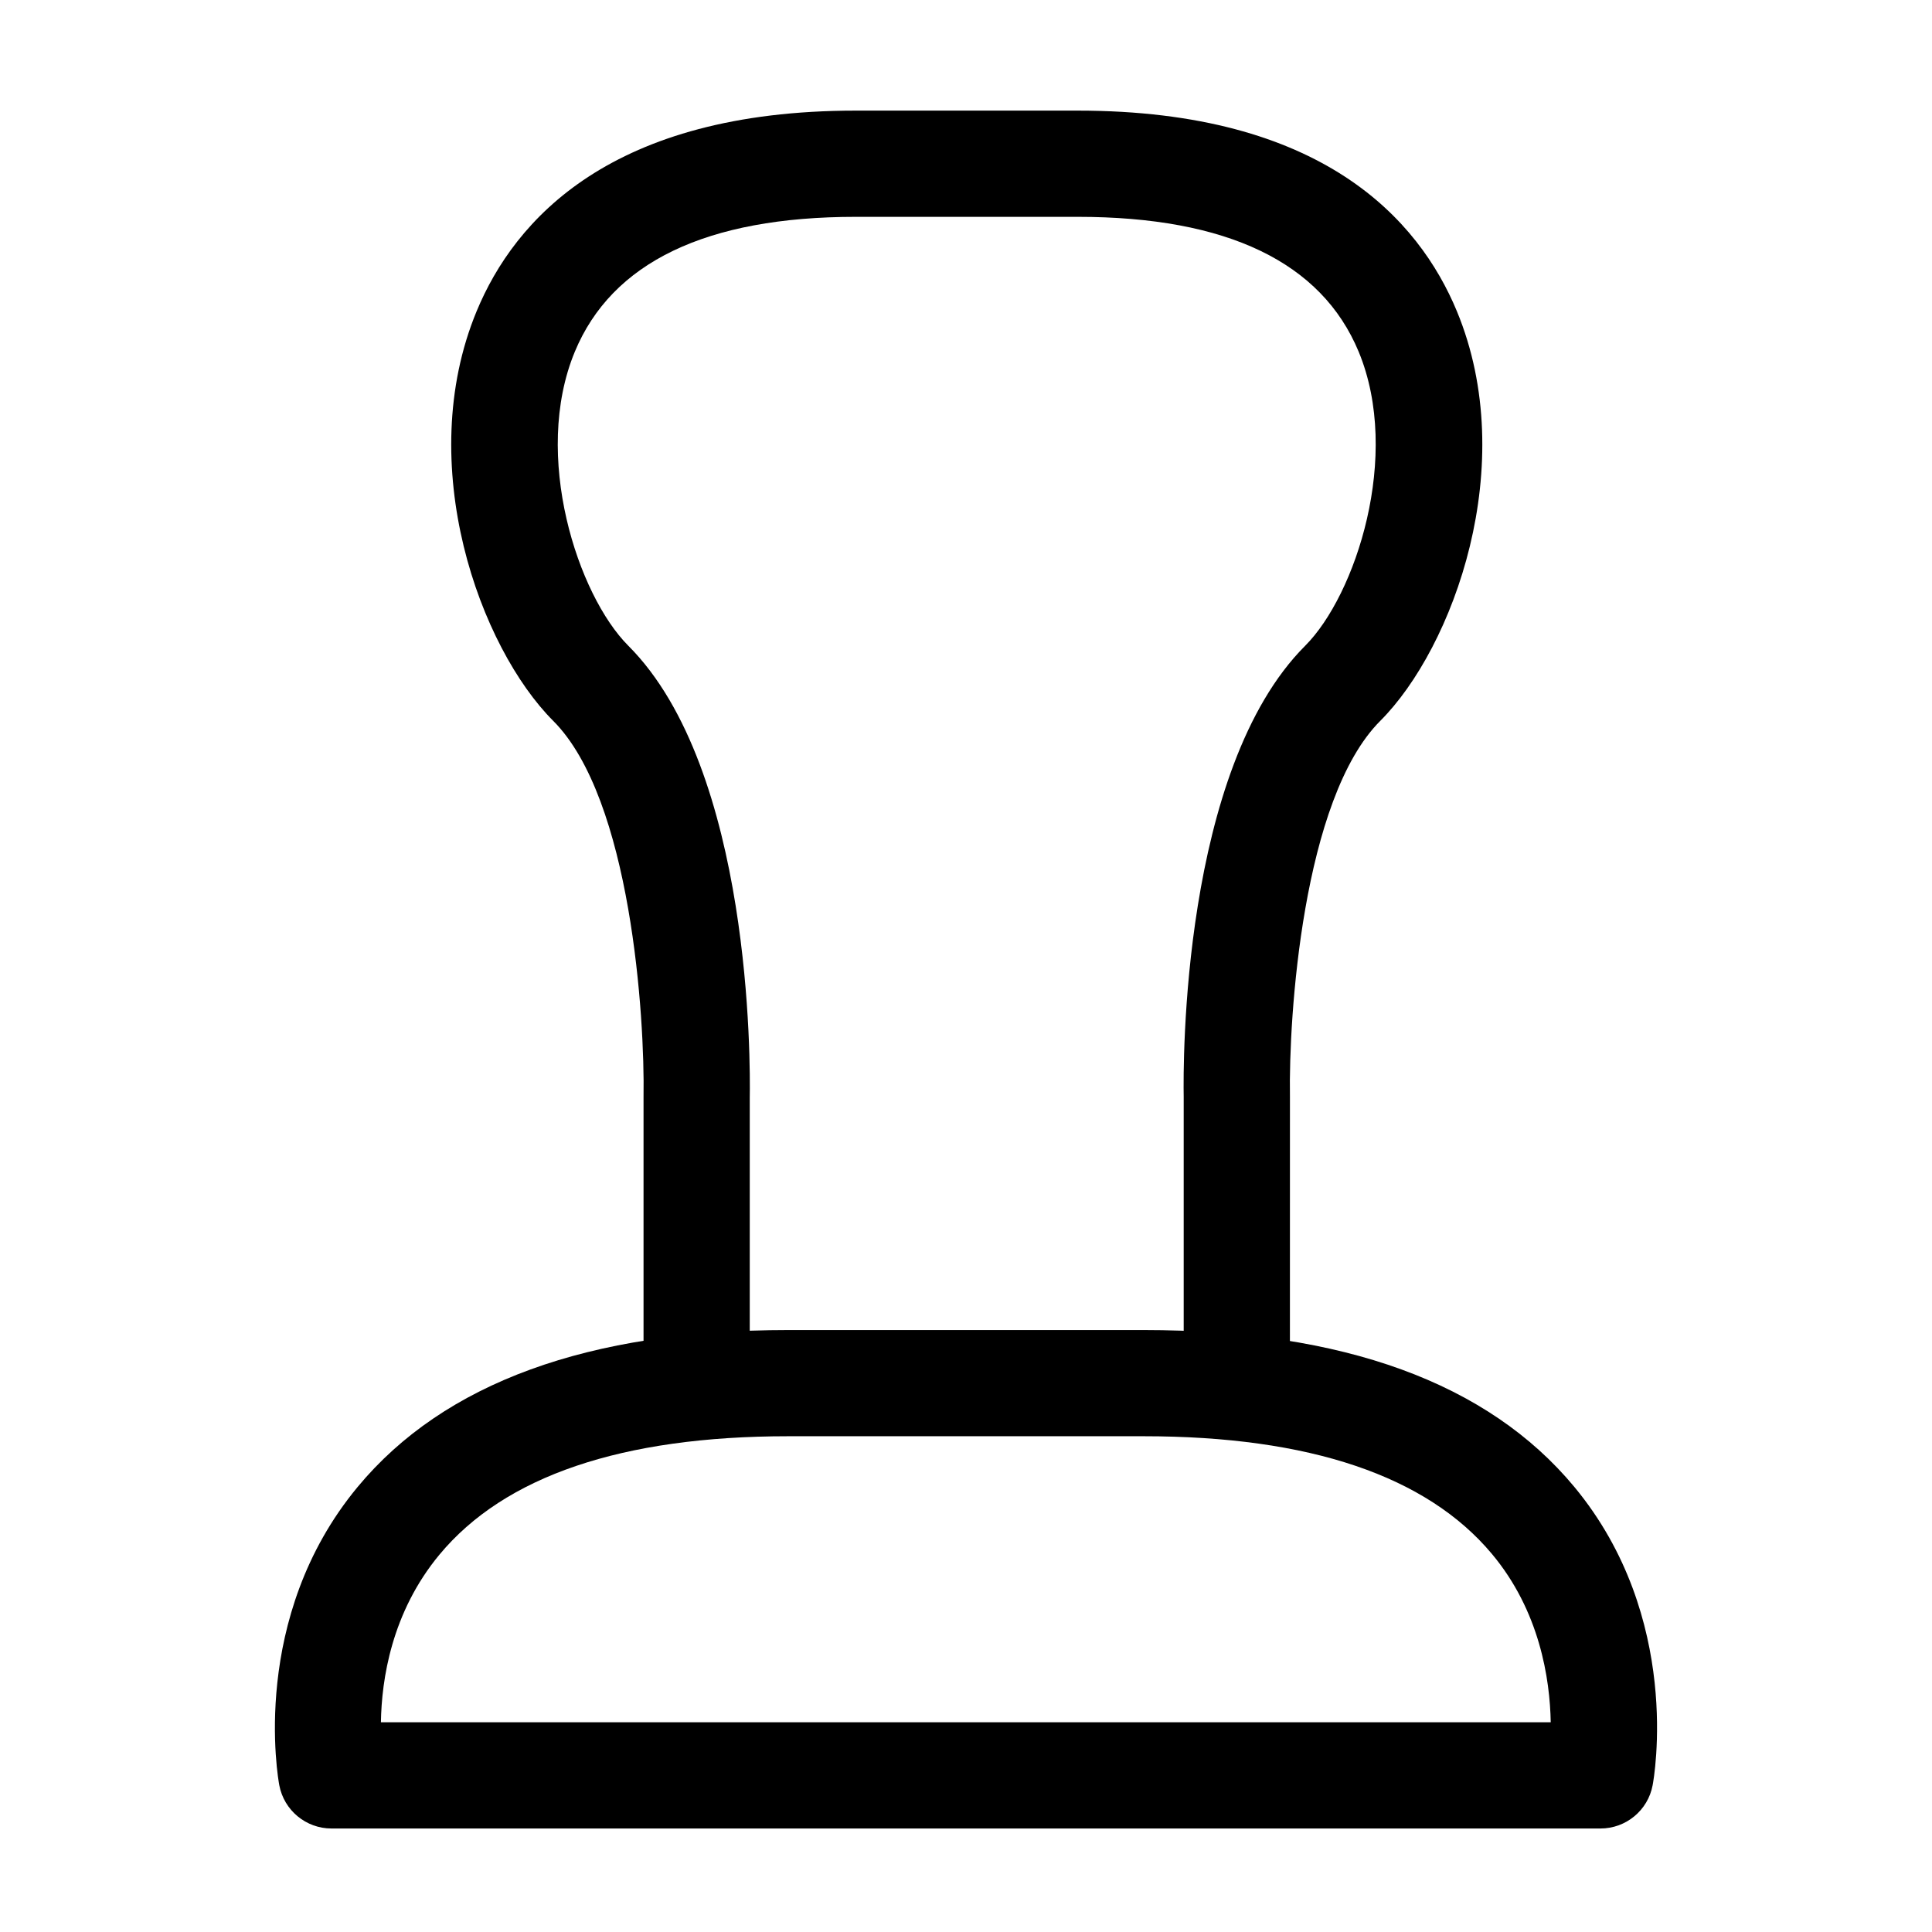 <?xml version="1.0" encoding="UTF-8"?>
<!-- Uploaded to: SVG Repo, www.svgrepo.com, Generator: SVG Repo Mixer Tools -->
<svg fill="#000000" width="800px" height="800px" version="1.1" viewBox="144 144 512 512" xmlns="http://www.w3.org/2000/svg">
 <g>
  <path d="m568.14 628.57h-336.29c-6.766 0-12.574-4.809-13.836-11.461-0.332-1.801-7.965-44.398 20.758-79.047 22.879-27.598 61.289-41.59 114.15-41.59h94.156c52.867 0 91.266 13.988 114.15 41.59 28.711 34.648 21.086 77.246 20.734 79.047-1.242 6.648-7.062 11.461-13.824 11.461zm-323.19-28.152h310.01c-0.207-11.461-2.902-29.473-15.613-44.645-17.309-20.672-48.355-31.156-92.27-31.156h-94.16c-44.086 0-75.199 10.566-92.477 31.402-12.688 15.301-15.316 33.09-15.492 44.398z"/>
  <path d="m485.84 513.21h-28.148v-78.543c-0.152-8.543-0.605-86.738 32.191-119.53 13.383-13.402 25.566-50.402 14.188-77.906-9.84-23.723-34.883-35.766-74.465-35.766h-58.809c-39.578 0-64.637 12.039-74.473 35.766-11.387 27.504 0.797 64.504 14.191 77.906 32.785 32.781 32.332 110.98 32.176 119.78v78.281h-28.148v-78.535c0.359-20.879-3.262-78.953-23.93-99.621-19.352-19.352-37.168-67.859-20.293-108.59 10.039-24.23 35.629-53.137 100.48-53.137h58.801c64.848 0 90.422 28.906 100.48 53.148 16.879 40.727-0.938 89.215-20.293 108.57-20.672 20.672-24.293 78.746-23.941 99.375z"/>
 </g>
</svg>